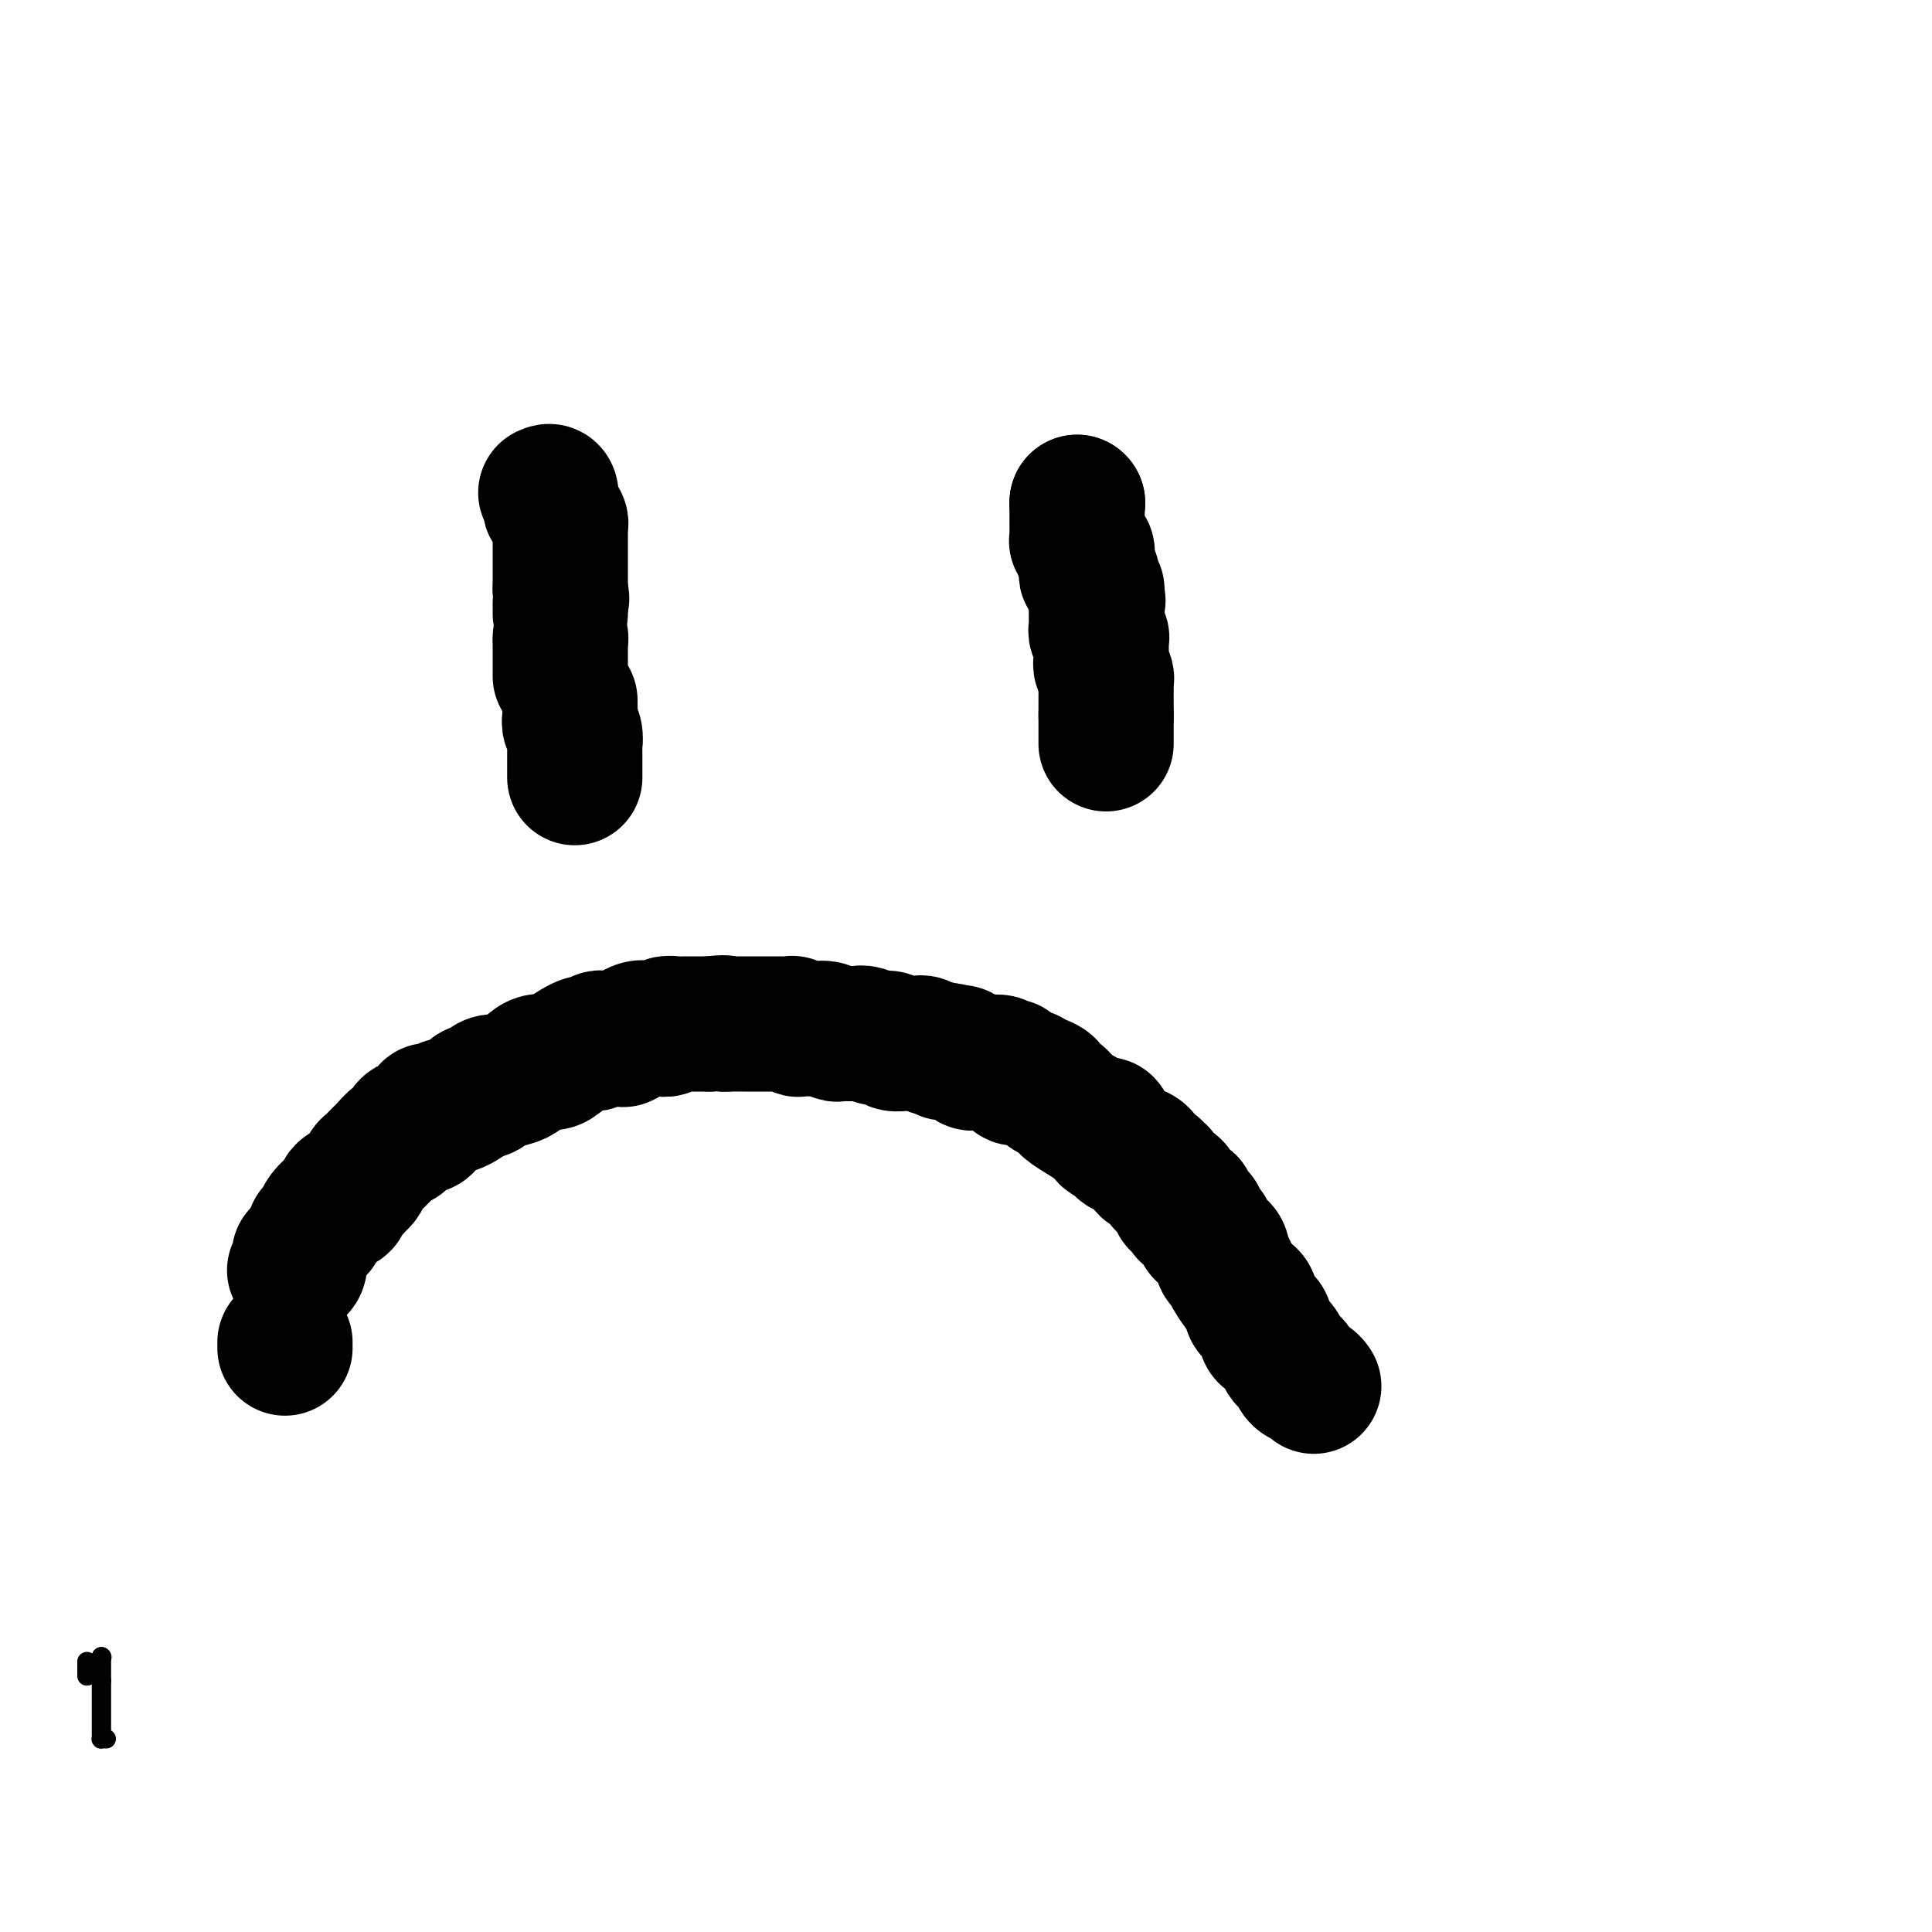 <svg viewBox='0 0 400 400' version='1.1' xmlns='http://www.w3.org/2000/svg' xmlns:xlink='http://www.w3.org/1999/xlink'><g fill='none' stroke='#000000' stroke-width='28' stroke-linecap='round' stroke-linejoin='round'><path d='M113,102c0.414,-0.203 0.828,-0.405 1,0c0.172,0.405 0.102,1.418 0,2c-0.102,0.582 -0.238,0.734 0,1c0.238,0.266 0.848,0.645 1,1c0.152,0.355 -0.156,0.687 0,1c0.156,0.313 0.774,0.609 1,1c0.226,0.391 0.061,0.878 0,1c-0.061,0.122 -0.016,-0.122 0,0c0.016,0.122 0.004,0.611 0,1c-0.004,0.389 -0.001,0.677 0,1c0.001,0.323 0.000,0.679 0,1c-0.000,0.321 -0.000,0.607 0,1c0.000,0.393 0.000,0.893 0,1c-0.000,0.107 -0.000,-0.178 0,0c0.000,0.178 0.000,0.821 0,1c-0.000,0.179 -0.000,-0.106 0,0c0.000,0.106 0.000,0.603 0,1c-0.000,0.397 -0.000,0.694 0,1c0.000,0.306 0.000,0.620 0,1c-0.000,0.380 -0.000,0.827 0,1c0.000,0.173 0.000,0.071 0,0c-0.000,-0.071 -0.000,-0.112 0,0c0.000,0.112 0.000,0.376 0,1c-0.000,0.624 -0.000,1.607 0,2c0.000,0.393 0.000,0.197 0,0'/><path d='M116,122c0.500,3.333 0.250,1.667 0,0'/><path d='M116,125c0.000,-0.083 0.000,-0.167 0,0c0.000,0.167 0.000,0.583 0,1c0.000,0.417 0.000,0.833 0,1c0.000,0.167 0.000,0.083 0,0'/><path d='M116,132c0.000,0.000 0.100,0.100 0.1,0.1'/><path d='M116,133c0.000,0.726 0.000,1.451 0,2c0.000,0.549 0.000,0.920 0,1c0.000,0.080 0.000,-0.133 0,0c-0.000,0.133 -0.000,0.610 0,1c0.000,0.390 0.000,0.692 0,1c0.000,0.308 0.000,0.621 0,1c-0.000,0.379 0.000,0.822 0,1c0.000,0.178 0.000,0.089 0,0'/><path d='M118,145c0.000,0.331 0.000,0.663 0,1c-0.000,0.337 -0.001,0.681 0,1c0.001,0.319 0.004,0.613 0,1c-0.004,0.387 -0.015,0.868 0,1c0.015,0.132 0.057,-0.086 0,0c-0.057,0.086 -0.211,0.475 0,1c0.211,0.525 0.789,1.187 1,2c0.211,0.813 0.057,1.777 0,2c-0.057,0.223 -0.015,-0.294 0,0c0.015,0.294 0.004,1.398 0,2c-0.004,0.602 -0.001,0.700 0,1c0.001,0.300 0.000,0.801 0,1c-0.000,0.199 -0.000,0.095 0,0c0.000,-0.095 0.000,-0.183 0,0c-0.000,0.183 -0.000,0.637 0,1c0.000,0.363 0.000,0.636 0,1c-0.000,0.364 -0.000,0.818 0,1c0.000,0.182 0.000,0.091 0,0'/><path d='M223,104c0.000,0.000 0.100,0.100 0.1,0.1'/><path d='M223,104c0.000,0.000 0.100,0.100 0.1,0.1'/><path d='M223,105c-0.000,0.334 -0.000,0.668 0,1c0.000,0.332 0.000,0.663 0,1c-0.000,0.337 -0.000,0.682 0,1c0.000,0.318 0.000,0.611 0,1c-0.000,0.389 -0.001,0.874 0,1c0.001,0.126 0.004,-0.107 0,0c-0.004,0.107 -0.015,0.554 0,1c0.015,0.446 0.056,0.890 0,1c-0.056,0.110 -0.207,-0.115 0,0c0.207,0.115 0.773,0.570 1,1c0.227,0.430 0.113,0.836 0,1c-0.113,0.164 -0.227,0.085 0,0c0.227,-0.085 0.793,-0.178 1,0c0.207,0.178 0.054,0.626 0,1c-0.054,0.374 -0.011,0.674 0,1c0.011,0.326 -0.011,0.679 0,1c0.011,0.321 0.054,0.611 0,1c-0.054,0.389 -0.207,0.879 0,1c0.207,0.121 0.773,-0.126 1,0c0.227,0.126 0.113,0.625 0,1c-0.113,0.375 -0.226,0.626 0,1c0.226,0.374 0.792,0.870 1,1c0.208,0.130 0.060,-0.106 0,0c-0.060,0.106 -0.030,0.553 0,1'/><path d='M227,123c0.619,2.737 0.166,0.580 0,0c-0.166,-0.580 -0.044,0.418 0,1c0.044,0.582 0.012,0.747 0,1c-0.012,0.253 -0.003,0.592 0,1c0.003,0.408 0.001,0.883 0,1c-0.001,0.117 -0.001,-0.124 0,0c0.001,0.124 0.004,0.612 0,1c-0.004,0.388 -0.015,0.677 0,1c0.015,0.323 0.057,0.682 0,1c-0.057,0.318 -0.211,0.597 0,1c0.211,0.403 0.789,0.930 1,1c0.211,0.070 0.057,-0.318 0,0c-0.057,0.318 -0.015,1.342 0,2c0.015,0.658 0.003,0.949 0,1c-0.003,0.051 0.003,-0.137 0,0c-0.003,0.137 -0.015,0.601 0,1c0.015,0.399 0.057,0.734 0,1c-0.057,0.266 -0.211,0.463 0,1c0.211,0.537 0.789,1.416 1,2c0.211,0.584 0.057,0.875 0,1c-0.057,0.125 -0.015,0.085 0,0c0.015,-0.085 0.004,-0.215 0,0c-0.004,0.215 -0.001,0.776 0,1c0.001,0.224 0.001,0.112 0,0'/><path d='M229,144c0.000,0.409 0.000,0.817 0,1c0.000,0.183 -0.000,0.140 0,0c0.000,-0.140 0.000,-0.378 0,0c0.000,0.378 0.000,1.371 0,2c0.000,0.629 -0.000,0.894 0,1c0.000,0.106 0.000,0.053 0,0'/><path d='M229,148c0.000,0.344 0.000,0.687 0,1c0.000,0.313 -0.000,0.595 0,1c0.000,0.405 0.000,0.932 0,1c0.000,0.068 0.000,-0.321 0,0c0.000,0.321 -0.000,1.354 0,2c0.000,0.646 0.000,0.905 0,1c0.000,0.095 0.000,0.027 0,0c0.000,-0.027 0.000,-0.014 0,0'/><path d='M59,279c0.000,0.008 0.000,0.016 0,0c0.000,-0.016 -0.000,-0.057 0,0c0.000,0.057 -0.000,0.211 0,0c0.000,-0.211 0.000,-0.788 0,-1c0.000,-0.212 0.000,-0.061 0,0c0.000,0.061 0.000,0.030 0,0'/><path d='M61,263c0.422,-0.200 0.844,-0.400 1,-1c0.156,-0.600 0.044,-1.600 0,-2c-0.044,-0.400 -0.022,-0.200 0,0'/><path d='M65,255c0.353,-0.252 0.705,-0.505 1,-1c0.295,-0.495 0.532,-1.233 1,-2c0.468,-0.767 1.168,-1.564 2,-2c0.832,-0.436 1.795,-0.512 2,-1c0.205,-0.488 -0.349,-1.386 0,-2c0.349,-0.614 1.599,-0.942 2,-1c0.401,-0.058 -0.048,0.154 0,0c0.048,-0.154 0.594,-0.675 1,-1c0.406,-0.325 0.671,-0.453 1,-1c0.329,-0.547 0.722,-1.514 1,-2c0.278,-0.486 0.442,-0.493 1,-1c0.558,-0.507 1.512,-1.516 2,-2c0.488,-0.484 0.512,-0.445 1,-1c0.488,-0.555 1.440,-1.704 2,-2c0.560,-0.296 0.727,0.260 1,0c0.273,-0.260 0.650,-1.336 1,-2c0.350,-0.664 0.672,-0.917 1,-1c0.328,-0.083 0.663,0.002 1,0c0.337,-0.002 0.677,-0.092 1,0c0.323,0.092 0.629,0.365 1,0c0.371,-0.365 0.806,-1.370 1,-2c0.194,-0.630 0.147,-0.887 0,-1c-0.147,-0.113 -0.393,-0.083 0,0c0.393,0.083 1.425,0.218 2,0c0.575,-0.218 0.692,-0.790 1,-1c0.308,-0.210 0.807,-0.059 1,0c0.193,0.059 0.079,0.027 0,0c-0.079,-0.027 -0.124,-0.048 0,0c0.124,0.048 0.418,0.167 1,0c0.582,-0.167 1.452,-0.619 2,-1c0.548,-0.381 0.774,-0.690 1,-1'/><path d='M97,227c2.133,-1.322 0.965,-1.125 1,-1c0.035,0.125 1.272,0.180 2,0c0.728,-0.180 0.947,-0.594 1,-1c0.053,-0.406 -0.062,-0.804 1,-1c1.062,-0.196 3.299,-0.188 5,-1c1.701,-0.812 2.865,-2.442 4,-3c1.135,-0.558 2.240,-0.045 3,0c0.760,0.045 1.173,-0.379 2,-1c0.827,-0.621 2.067,-1.438 3,-2c0.933,-0.562 1.560,-0.869 2,-1c0.440,-0.131 0.693,-0.088 1,0c0.307,0.088 0.669,0.219 1,0c0.331,-0.219 0.632,-0.789 1,-1c0.368,-0.211 0.802,-0.064 1,0c0.198,0.064 0.161,0.045 1,0c0.839,-0.045 2.556,-0.118 3,0c0.444,0.118 -0.384,0.425 0,0c0.384,-0.425 1.982,-1.582 3,-2c1.018,-0.418 1.456,-0.098 2,0c0.544,0.098 1.192,-0.026 2,0c0.808,0.026 1.775,0.203 2,0c0.225,-0.203 -0.293,-0.786 0,-1c0.293,-0.214 1.397,-0.057 2,0c0.603,0.057 0.704,0.015 1,0c0.296,-0.015 0.785,-0.004 1,0c0.215,0.004 0.154,0.001 0,0c-0.154,-0.001 -0.402,-0.000 0,0c0.402,0.000 1.454,0.000 2,0c0.546,-0.000 0.584,-0.000 1,0c0.416,0.000 1.208,0.000 2,0'/><path d='M147,212c4.032,-0.464 3.111,-0.124 3,0c-0.111,0.124 0.589,0.033 1,0c0.411,-0.033 0.532,-0.009 1,0c0.468,0.009 1.281,0.002 2,0c0.719,-0.002 1.344,-0.001 2,0c0.656,0.001 1.343,0.000 2,0c0.657,-0.000 1.286,-0.001 2,0c0.714,0.001 1.515,0.004 2,0c0.485,-0.004 0.654,-0.015 1,0c0.346,0.015 0.870,0.057 1,0c0.130,-0.057 -0.135,-0.211 0,0c0.135,0.211 0.669,0.788 1,1c0.331,0.212 0.460,0.061 1,0c0.540,-0.061 1.492,-0.030 2,0c0.508,0.030 0.572,0.061 1,0c0.428,-0.061 1.218,-0.212 2,0c0.782,0.212 1.554,0.789 2,1c0.446,0.211 0.566,0.055 1,0c0.434,-0.055 1.184,-0.011 2,0c0.816,0.011 1.700,-0.012 2,0c0.300,0.012 0.016,0.060 0,0c-0.016,-0.060 0.237,-0.226 1,0c0.763,0.226 2.034,0.845 3,1c0.966,0.155 1.625,-0.154 2,0c0.375,0.154 0.467,0.773 1,1c0.533,0.227 1.507,0.064 2,0c0.493,-0.064 0.503,-0.027 1,0c0.497,0.027 1.480,0.046 2,0c0.520,-0.046 0.577,-0.156 1,0c0.423,0.156 1.211,0.578 2,1'/><path d='M193,217c7.748,1.001 4.118,1.004 3,1c-1.118,-0.004 0.275,-0.015 1,0c0.725,0.015 0.782,0.056 1,0c0.218,-0.056 0.597,-0.207 1,0c0.403,0.207 0.829,0.774 1,1c0.171,0.226 0.087,0.113 0,0c-0.087,-0.113 -0.177,-0.226 0,0c0.177,0.226 0.622,0.793 1,1c0.378,0.207 0.689,0.056 1,0c0.311,-0.056 0.624,-0.015 1,0c0.376,0.015 0.817,0.004 1,0c0.183,-0.004 0.110,-0.002 0,0c-0.110,0.002 -0.256,0.004 0,0c0.256,-0.004 0.914,-0.015 1,0c0.086,0.015 -0.398,0.054 0,0c0.398,-0.054 1.679,-0.203 2,0c0.321,0.203 -0.319,0.758 0,1c0.319,0.242 1.596,0.170 2,0c0.404,-0.170 -0.064,-0.439 0,0c0.064,0.439 0.662,1.586 1,2c0.338,0.414 0.418,0.096 1,0c0.582,-0.096 1.667,0.030 2,0c0.333,-0.030 -0.084,-0.215 0,0c0.084,0.215 0.670,0.830 1,1c0.330,0.170 0.405,-0.106 1,0c0.595,0.106 1.709,0.595 2,1c0.291,0.405 -0.242,0.727 0,1c0.242,0.273 1.257,0.497 2,1c0.743,0.503 1.212,1.287 2,2c0.788,0.713 1.894,1.357 3,2'/><path d='M224,231c3.306,2.154 3.072,2.039 3,2c-0.072,-0.039 0.017,-0.004 0,0c-0.017,0.004 -0.142,-0.024 0,0c0.142,0.024 0.549,0.100 1,0c0.451,-0.100 0.945,-0.378 1,0c0.055,0.378 -0.329,1.410 0,2c0.329,0.590 1.369,0.739 2,1c0.631,0.261 0.851,0.634 1,1c0.149,0.366 0.226,0.725 1,1c0.774,0.275 2.245,0.465 3,1c0.755,0.535 0.795,1.416 1,2c0.205,0.584 0.576,0.873 1,1c0.424,0.127 0.900,0.093 1,0c0.100,-0.093 -0.176,-0.245 0,0c0.176,0.245 0.802,0.887 1,1c0.198,0.113 -0.034,-0.303 0,0c0.034,0.303 0.333,1.325 1,2c0.667,0.675 1.703,1.002 2,1c0.297,-0.002 -0.144,-0.332 0,0c0.144,0.332 0.874,1.328 1,2c0.126,0.672 -0.351,1.022 0,1c0.351,-0.022 1.529,-0.414 2,0c0.471,0.414 0.235,1.634 0,2c-0.235,0.366 -0.469,-0.123 0,0c0.469,0.123 1.641,0.858 2,1c0.359,0.142 -0.096,-0.308 0,0c0.096,0.308 0.742,1.374 1,2c0.258,0.626 0.129,0.813 0,1'/><path d='M249,255c2.189,2.367 1.161,0.284 1,0c-0.161,-0.284 0.546,1.229 1,2c0.454,0.771 0.657,0.798 1,1c0.343,0.202 0.827,0.578 1,1c0.173,0.422 0.034,0.888 0,1c-0.034,0.112 0.036,-0.131 0,0c-0.036,0.131 -0.179,0.637 0,1c0.179,0.363 0.679,0.583 1,1c0.321,0.417 0.463,1.033 1,2c0.537,0.967 1.467,2.286 2,3c0.533,0.714 0.667,0.821 1,1c0.333,0.179 0.864,0.428 1,1c0.136,0.572 -0.122,1.467 0,2c0.122,0.533 0.623,0.705 1,1c0.377,0.295 0.630,0.712 1,1c0.370,0.288 0.859,0.448 1,1c0.141,0.552 -0.064,1.496 0,2c0.064,0.504 0.399,0.568 1,1c0.601,0.432 1.470,1.233 2,2c0.530,0.767 0.723,1.501 1,2c0.277,0.499 0.638,0.764 1,1c0.362,0.236 0.724,0.442 1,1c0.276,0.558 0.466,1.469 1,2c0.534,0.531 1.413,0.681 2,1c0.587,0.319 0.882,0.805 1,1c0.118,0.195 0.059,0.097 0,0'/></g>
<g fill='none' stroke='#000000' stroke-width='4' stroke-linecap='round' stroke-linejoin='round'><path d='M18,344c0.000,0.833 0.000,1.667 0,2c0.000,0.333 0.000,0.167 0,0'/><path d='M18,347c0.000,0.000 0.000,0.000 0,0c0.000,0.000 0.000,0.000 0,0'/><path d='M22,360c-0.423,-0.016 -0.845,-0.032 -1,0c-0.155,0.032 -0.041,0.114 0,0c0.041,-0.114 0.011,-0.422 0,-1c-0.011,-0.578 -0.003,-1.426 0,-2c0.003,-0.574 0.001,-0.874 0,-1c-0.001,-0.126 -0.000,-0.076 0,0c0.000,0.076 0.000,0.179 0,0c-0.000,-0.179 -0.000,-0.640 0,-1c0.000,-0.360 0.000,-0.617 0,-1c-0.000,-0.383 -0.000,-0.890 0,-1c0.000,-0.110 0.000,0.177 0,0c-0.000,-0.177 -0.000,-0.817 0,-1c0.000,-0.183 0.000,0.092 0,0c-0.000,-0.092 -0.000,-0.549 0,-1c0.000,-0.451 0.000,-0.894 0,-1c-0.000,-0.106 -0.000,0.125 0,0c0.000,-0.125 0.000,-0.607 0,-1c-0.000,-0.393 -0.000,-0.696 0,-1'/><path d='M21,348c-0.155,-1.792 -0.041,-0.273 0,0c0.041,0.273 0.011,-0.700 0,-1c-0.011,-0.300 -0.003,0.074 0,0c0.003,-0.074 0.001,-0.594 0,-1c-0.001,-0.406 -0.000,-0.696 0,-1c0.000,-0.304 0.000,-0.620 0,-1c-0.000,-0.380 -0.000,-0.823 0,-1c0.000,-0.177 0.000,-0.089 0,0'/><path d='M21,343c0.000,0.000 0.100,0.100 0.1,0.1'/></g>
</svg>